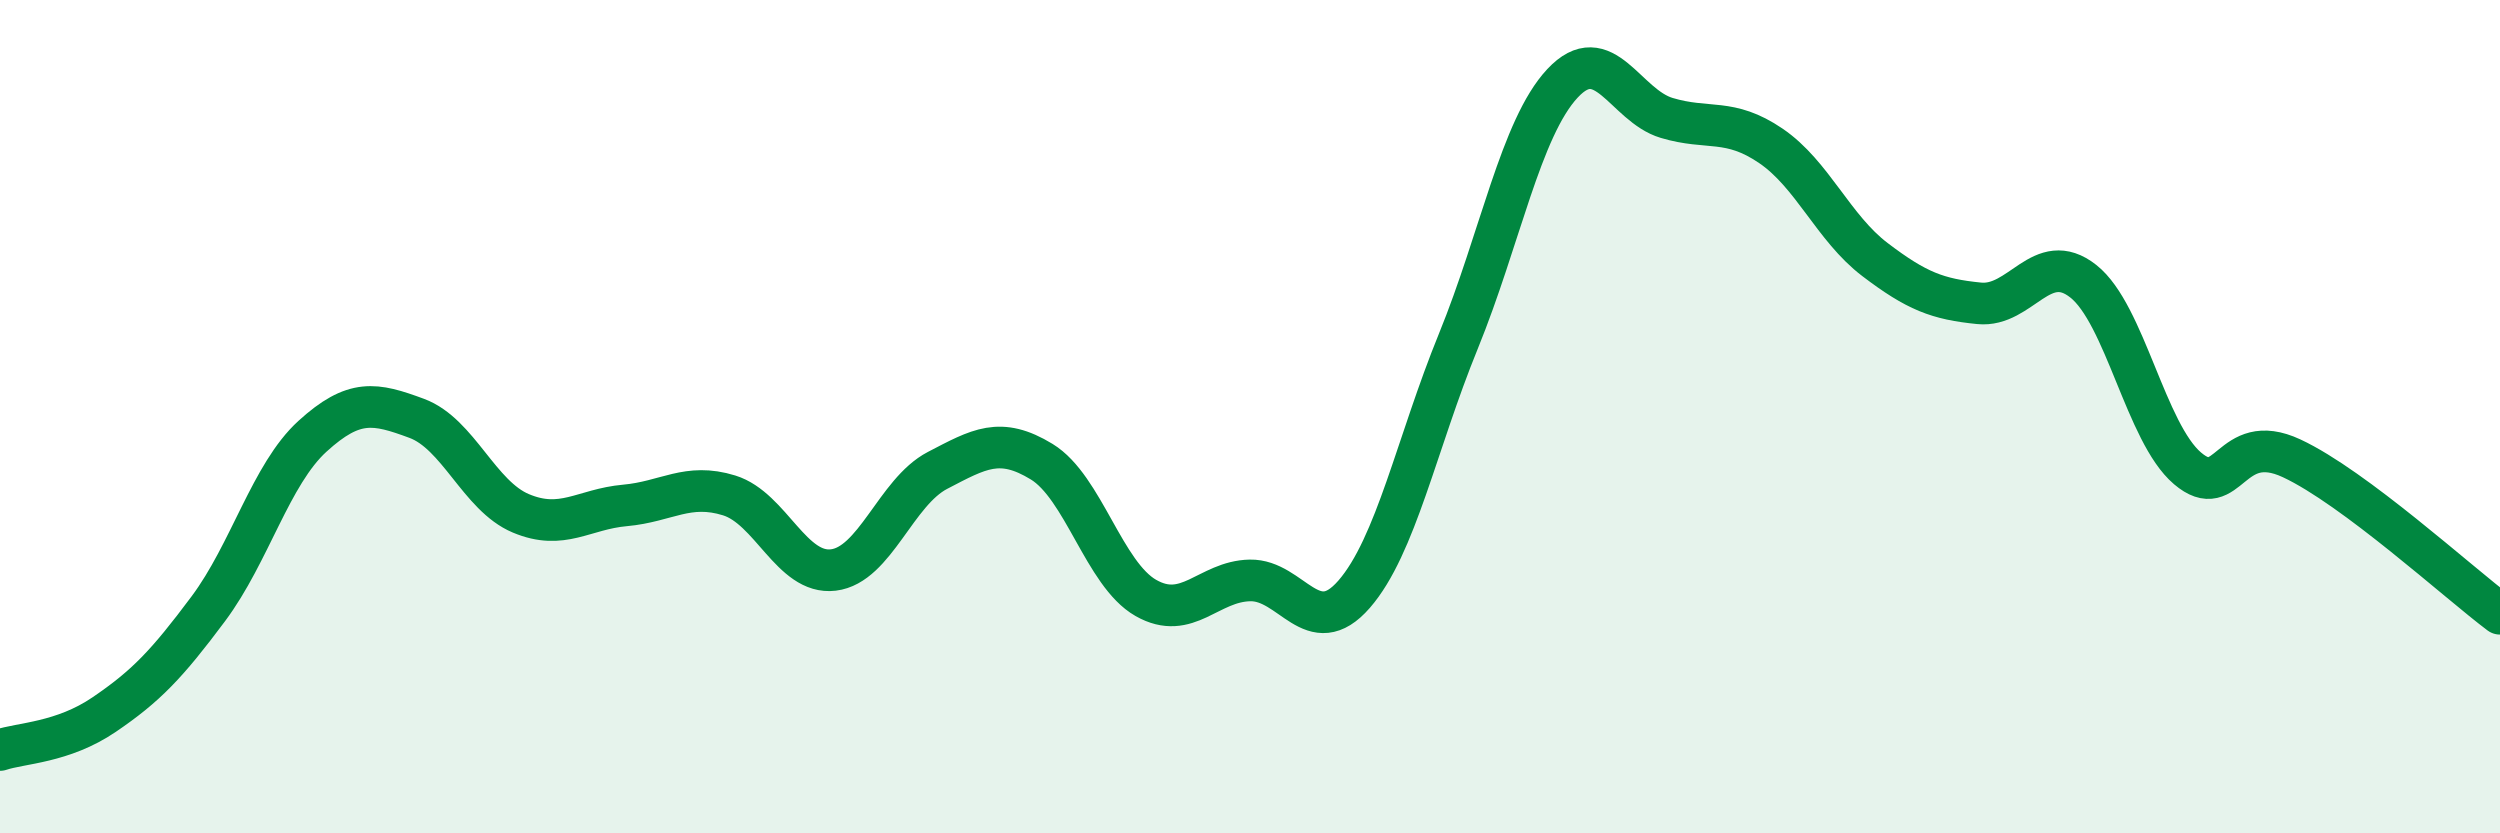 
    <svg width="60" height="20" viewBox="0 0 60 20" xmlns="http://www.w3.org/2000/svg">
      <path
        d="M 0,18 C 0.5,17.83 1.5,17.83 2.5,17.15 C 3.5,16.47 4,15.95 5,14.61 C 6,13.27 6.5,11.38 7.5,10.47 C 8.5,9.56 9,9.67 10,10.04 C 11,10.41 11.5,11.9 12.5,12.32 C 13.5,12.74 14,12.22 15,12.13 C 16,12.04 16.5,11.58 17.5,11.89 C 18.5,12.2 19,13.8 20,13.68 C 21,13.56 21.5,11.81 22.5,11.29 C 23.5,10.77 24,10.47 25,11.08 C 26,11.69 26.5,13.78 27.5,14.35 C 28.5,14.92 29,13.95 30,13.93 C 31,13.91 31.5,15.41 32.5,14.26 C 33.5,13.11 34,10.64 35,8.19 C 36,5.74 36.5,3.07 37.5,2 C 38.5,0.93 39,2.53 40,2.83 C 41,3.13 41.5,2.82 42.5,3.5 C 43.5,4.18 44,5.47 45,6.23 C 46,6.99 46.5,7.18 47.5,7.28 C 48.5,7.38 49,5.96 50,6.75 C 51,7.54 51.5,10.39 52.5,11.24 C 53.5,12.09 53.5,10.3 55,11 C 56.5,11.7 59,13.98 60,14.73L60 20L0 20Z"
        fill="#008740"
        opacity="0.1"
        stroke-linecap="round"
        stroke-linejoin="round"
      />
      <path
        d="M 0,18 C 0.5,17.83 1.5,17.83 2.5,17.15 C 3.5,16.47 4,15.95 5,14.61 C 6,13.27 6.5,11.38 7.5,10.47 C 8.5,9.56 9,9.67 10,10.04 C 11,10.41 11.5,11.9 12.5,12.32 C 13.5,12.74 14,12.22 15,12.13 C 16,12.04 16.5,11.58 17.5,11.89 C 18.5,12.2 19,13.8 20,13.68 C 21,13.56 21.5,11.81 22.5,11.29 C 23.5,10.77 24,10.47 25,11.08 C 26,11.69 26.5,13.78 27.5,14.35 C 28.5,14.92 29,13.95 30,13.93 C 31,13.91 31.5,15.41 32.5,14.26 C 33.5,13.11 34,10.64 35,8.19 C 36,5.74 36.5,3.07 37.5,2 C 38.5,0.93 39,2.53 40,2.83 C 41,3.13 41.5,2.82 42.5,3.5 C 43.5,4.18 44,5.47 45,6.23 C 46,6.99 46.5,7.18 47.5,7.28 C 48.5,7.38 49,5.96 50,6.75 C 51,7.54 51.5,10.39 52.5,11.24 C 53.5,12.09 53.5,10.3 55,11 C 56.5,11.7 59,13.98 60,14.73"
        stroke="#008740"
        stroke-width="1"
        fill="none"
        stroke-linecap="round"
        stroke-linejoin="round"
      />
    </svg>
  